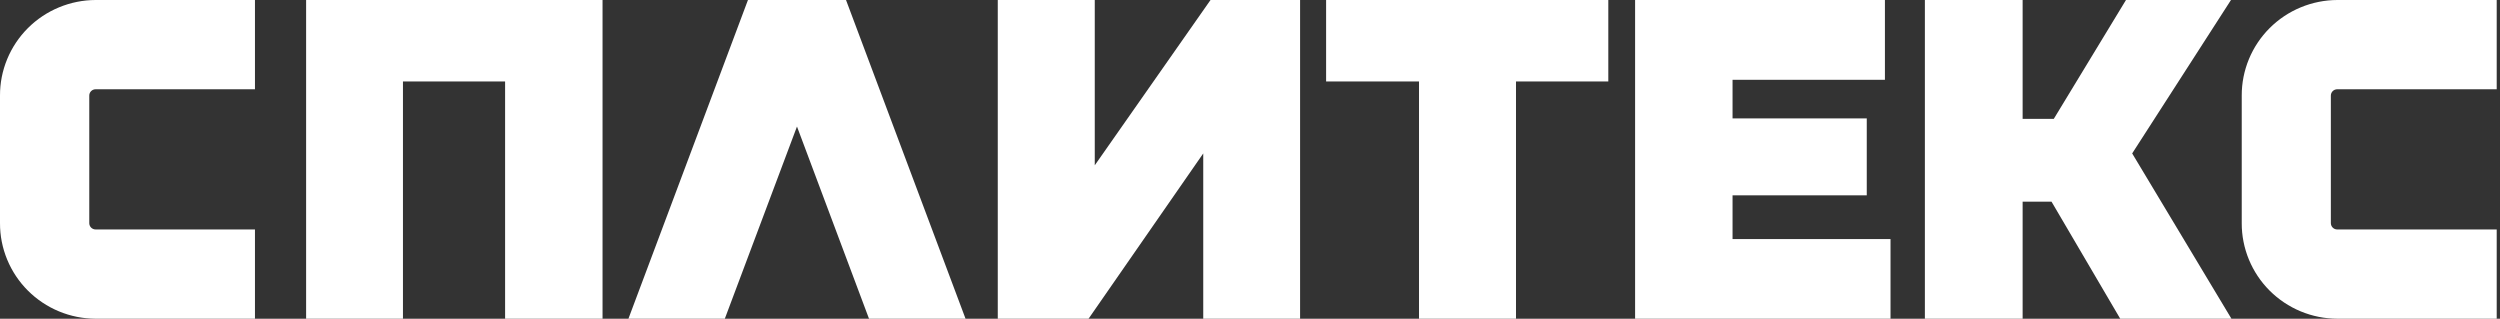 <svg width="251" height="32" viewBox="0 0 251 32" fill="none" xmlns="http://www.w3.org/2000/svg">
<rect x="0" y="0" width="251" height="32" fill="#333333" stroke="none"/>
<path d="M84.94 -2.67029e-05H75.095L63.094 32H72.771L80.017 12.703L87.249 32H96.941L84.94 -2.67029e-05Z" fill="white"/>
<path d="M234.672 -2.67029e-05C233.407 0.004 232.155 0.255 230.988 0.74C229.821 1.224 228.761 1.932 227.87 2.823C226.978 3.714 226.272 4.771 225.792 5.933C225.312 7.095 225.066 8.339 225.07 9.595V22.404C225.066 23.661 225.312 24.905 225.792 26.067C226.272 27.229 226.978 28.286 227.87 29.177C228.761 30.068 229.821 30.776 230.988 31.26C232.155 31.745 233.407 31.996 234.672 32H250.669V23.038H234.672C234.587 23.04 234.502 23.025 234.423 22.994C234.344 22.963 234.271 22.917 234.211 22.858C234.15 22.799 234.101 22.728 234.068 22.651C234.035 22.573 234.018 22.489 234.018 22.404V9.595C234.018 9.511 234.035 9.427 234.068 9.349C234.101 9.272 234.15 9.201 234.211 9.142C234.271 9.083 234.344 9.037 234.423 9.006C234.502 8.975 234.587 8.96 234.672 8.962H250.669V-2.67029e-05H234.672Z" fill="white"/>
<path d="M9.601 -2.28882e-05C8.336 0.004 7.085 0.255 5.918 0.74C4.751 1.224 3.691 1.932 2.8 2.823C1.908 3.714 1.202 4.771 0.722 5.933C0.241 7.095 -0.004 8.339 4.80791e-05 9.595V22.404C-0.004 23.661 0.241 24.905 0.722 26.067C1.202 27.229 1.908 28.286 2.8 29.177C3.691 30.068 4.751 30.776 5.918 31.26C7.085 31.745 8.336 31.996 9.601 32H25.598V23.038H9.601C9.432 23.038 9.27 22.971 9.15 22.853C9.03 22.734 8.963 22.573 8.963 22.404V9.595C8.963 9.427 9.03 9.266 9.15 9.147C9.27 9.029 9.432 8.962 9.601 8.962H25.598V-2.28882e-05H9.601Z" fill="white"/>
<path d="M109.914 -2.67029e-05H100.176V32H109.291L120.806 15.404V32H130.529V-2.67029e-05H121.536L109.914 16.596V-2.67029e-05Z" fill="white"/>
<path d="M161.474 -2.67029e-05H133.141V8.177H142.468V32H152.206V8.177H161.474V-2.67029e-05Z" fill="white"/>
<path d="M189.246 -2.67029e-05H164.164V32H189.808V24.004H173.948V19.613H187.423V11.889H173.948V8.011H189.246V-2.67029e-05Z" fill="white"/>
<path d="M203.072 -2.67029e-05H193.258V32H203.072V20.247H205.973L212.871 32H224.037L214.071 15.404L223.991 -2.67029e-05H213.448L206.201 11.934H203.072V-2.67029e-05Z" fill="white"/>
<path d="M60.495 -2.67029e-05H30.734V32H40.457V8.177H50.712V32H60.495V-2.67029e-05Z" fill="white"/>
</svg>
